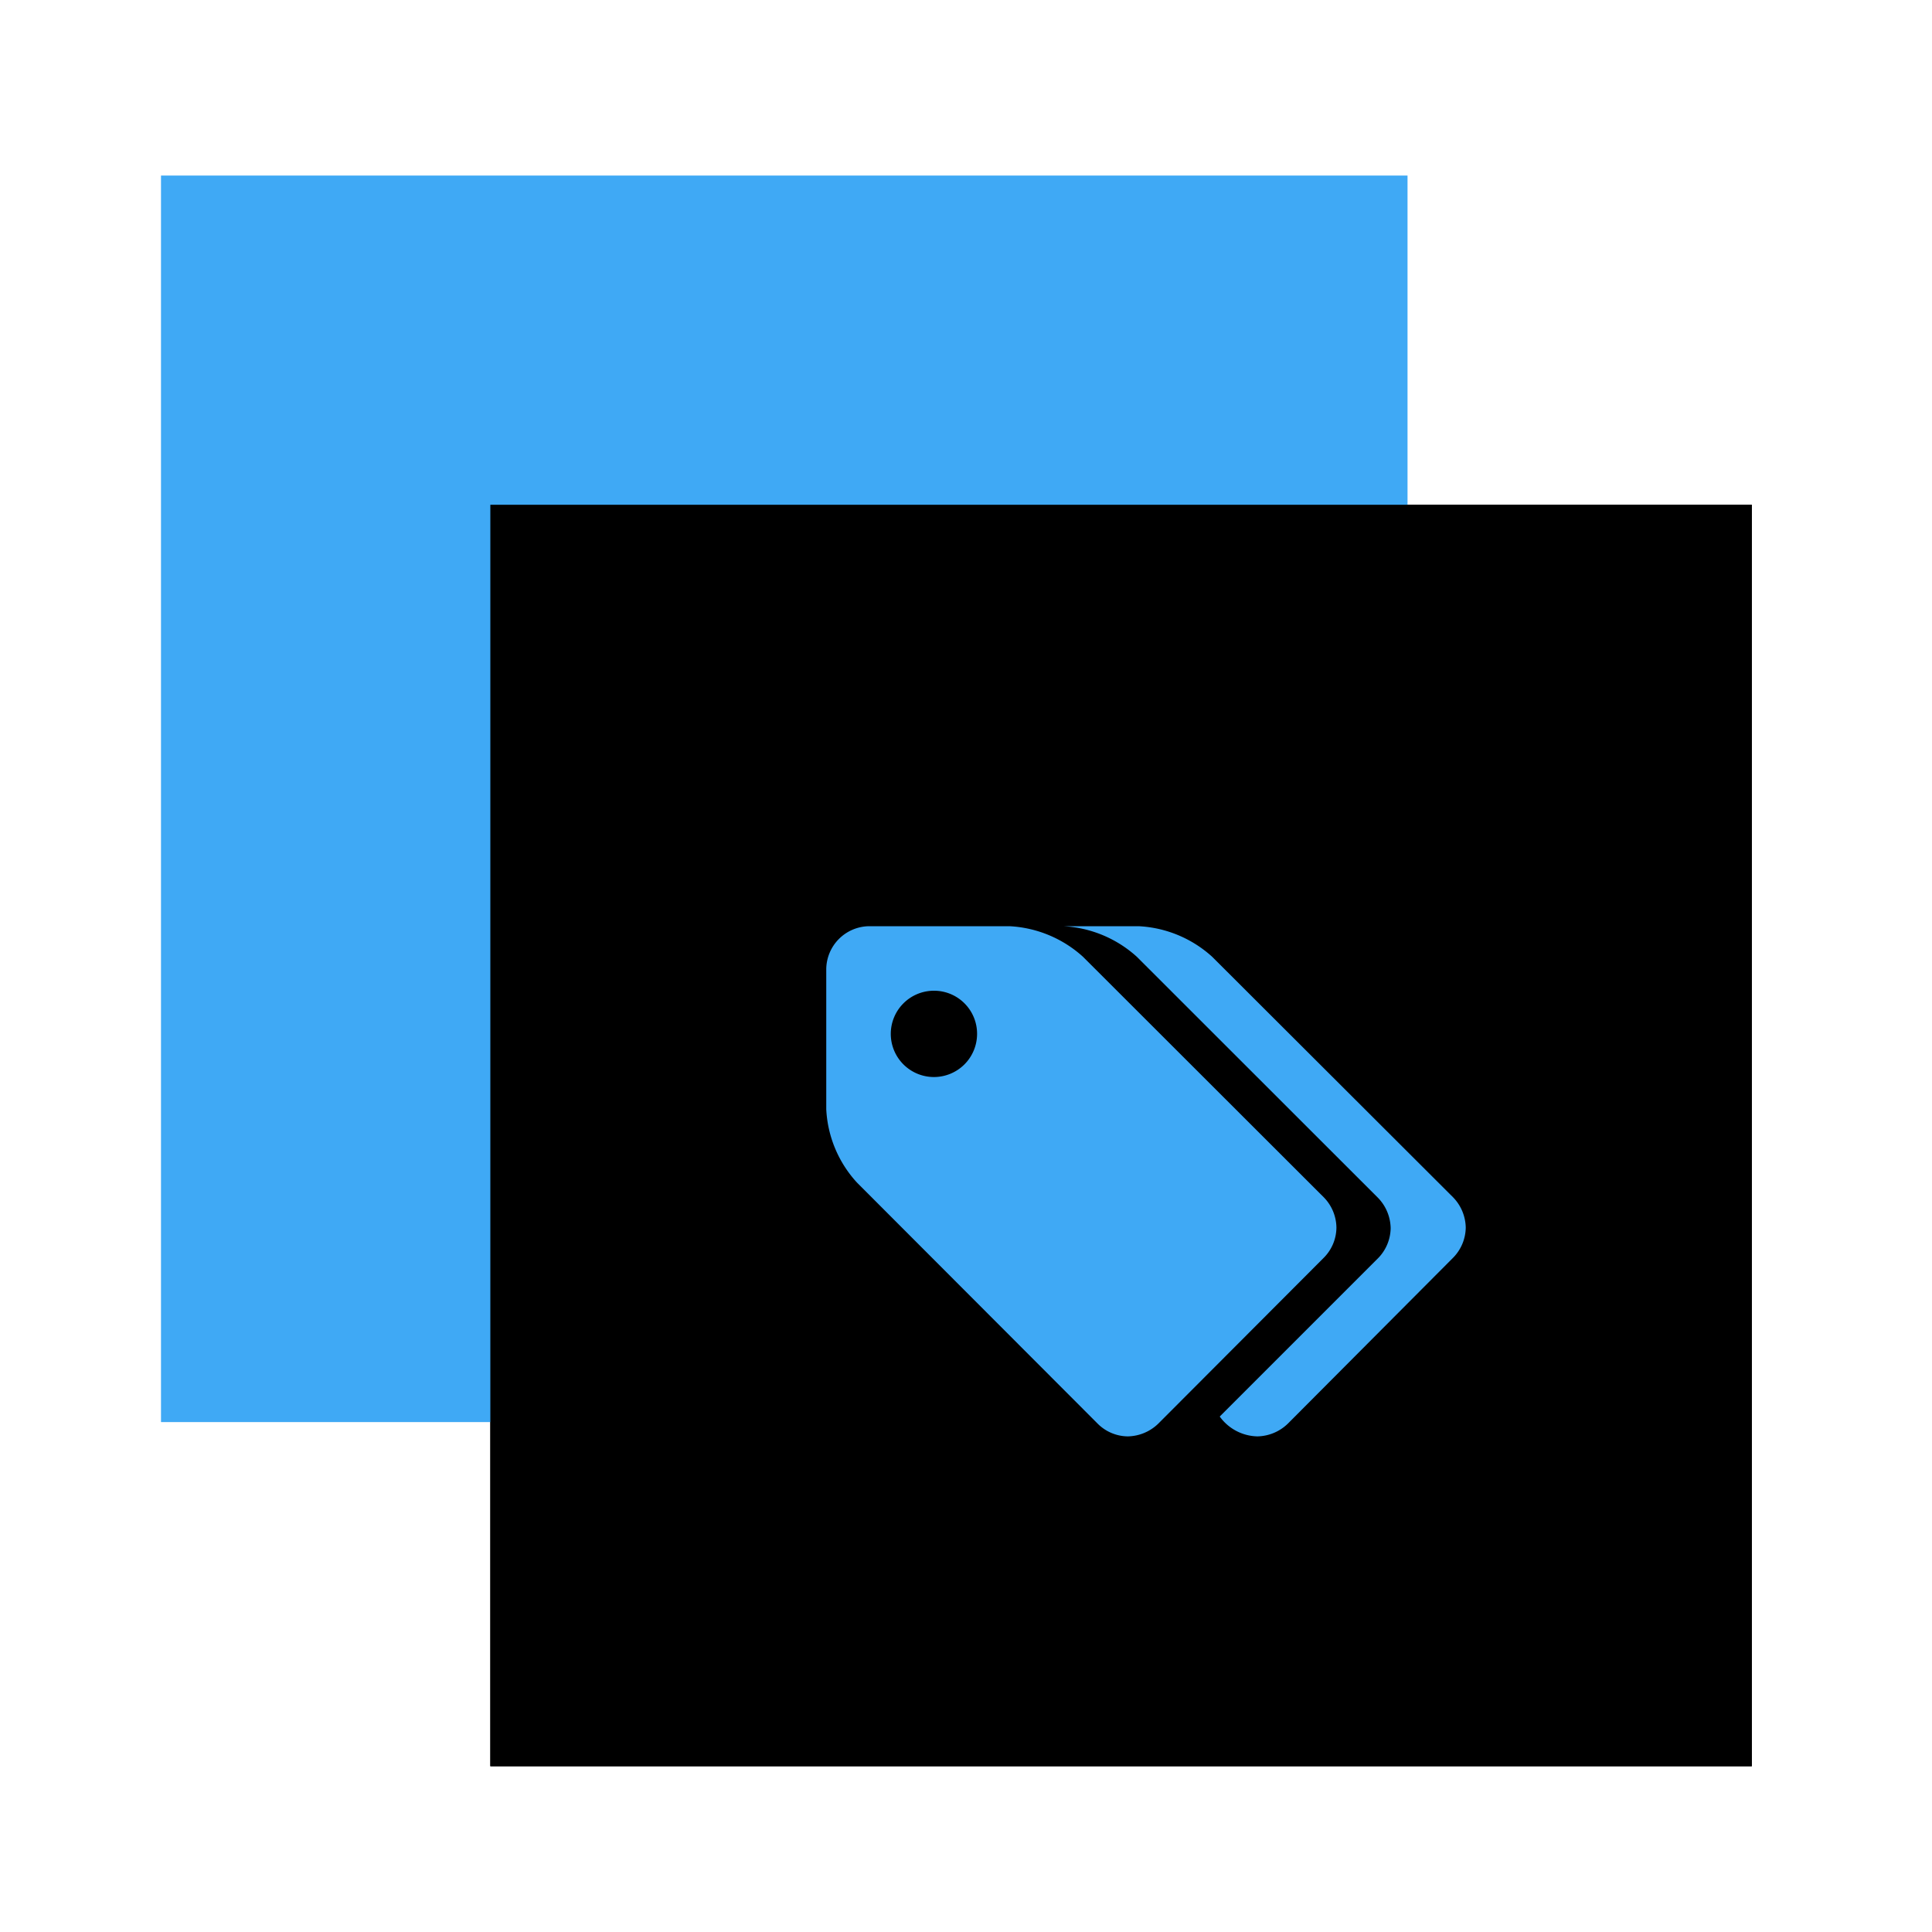 <?xml version="1.0" encoding="UTF-8"?>
<svg xmlns="http://www.w3.org/2000/svg" id="レイヤー_1" data-name="レイヤー 1" viewBox="0 0 150 150">
  <rect x="38.07" y="39.19" width="97.94" height="97.94"></rect>
  <rect x="12.5" y="13.63" width="96.78" height="96.78" style="fill:#3fa9f5"></rect>
  <rect x="38.07" y="39.19" width="97.94" height="97.94"></rect>
  <path d="M102.76,97.67,89.94,110.52a3.48,3.48,0,0,1-2.38,1,3.35,3.35,0,0,1-2.35-1L66.53,91.81a9.08,9.08,0,0,1-2.38-5.69V75.25a3.37,3.37,0,0,1,3.35-3.34H78.37a9.2,9.2,0,0,1,5.72,2.38l18.67,18.65a3.42,3.42,0,0,1,1,2.37A3.36,3.36,0,0,1,102.76,97.67ZM72.51,76.92a3.35,3.35,0,1,0,3.35,3.35A3.34,3.34,0,0,0,72.51,76.92ZM112.8,97.67,100,110.52a3.48,3.48,0,0,1-2.38,1,3.7,3.7,0,0,1-2.92-1.54l12.27-12.27a3.4,3.4,0,0,0,1-2.36,3.47,3.47,0,0,0-1-2.37L88.27,74.29a9.2,9.2,0,0,0-5.73-2.38H88.4a9.17,9.17,0,0,1,5.72,2.38L112.8,92.94a3.46,3.46,0,0,1,1,2.37A3.4,3.4,0,0,1,112.8,97.67Z" style="fill:#3fa9f5"></path>
</svg>
